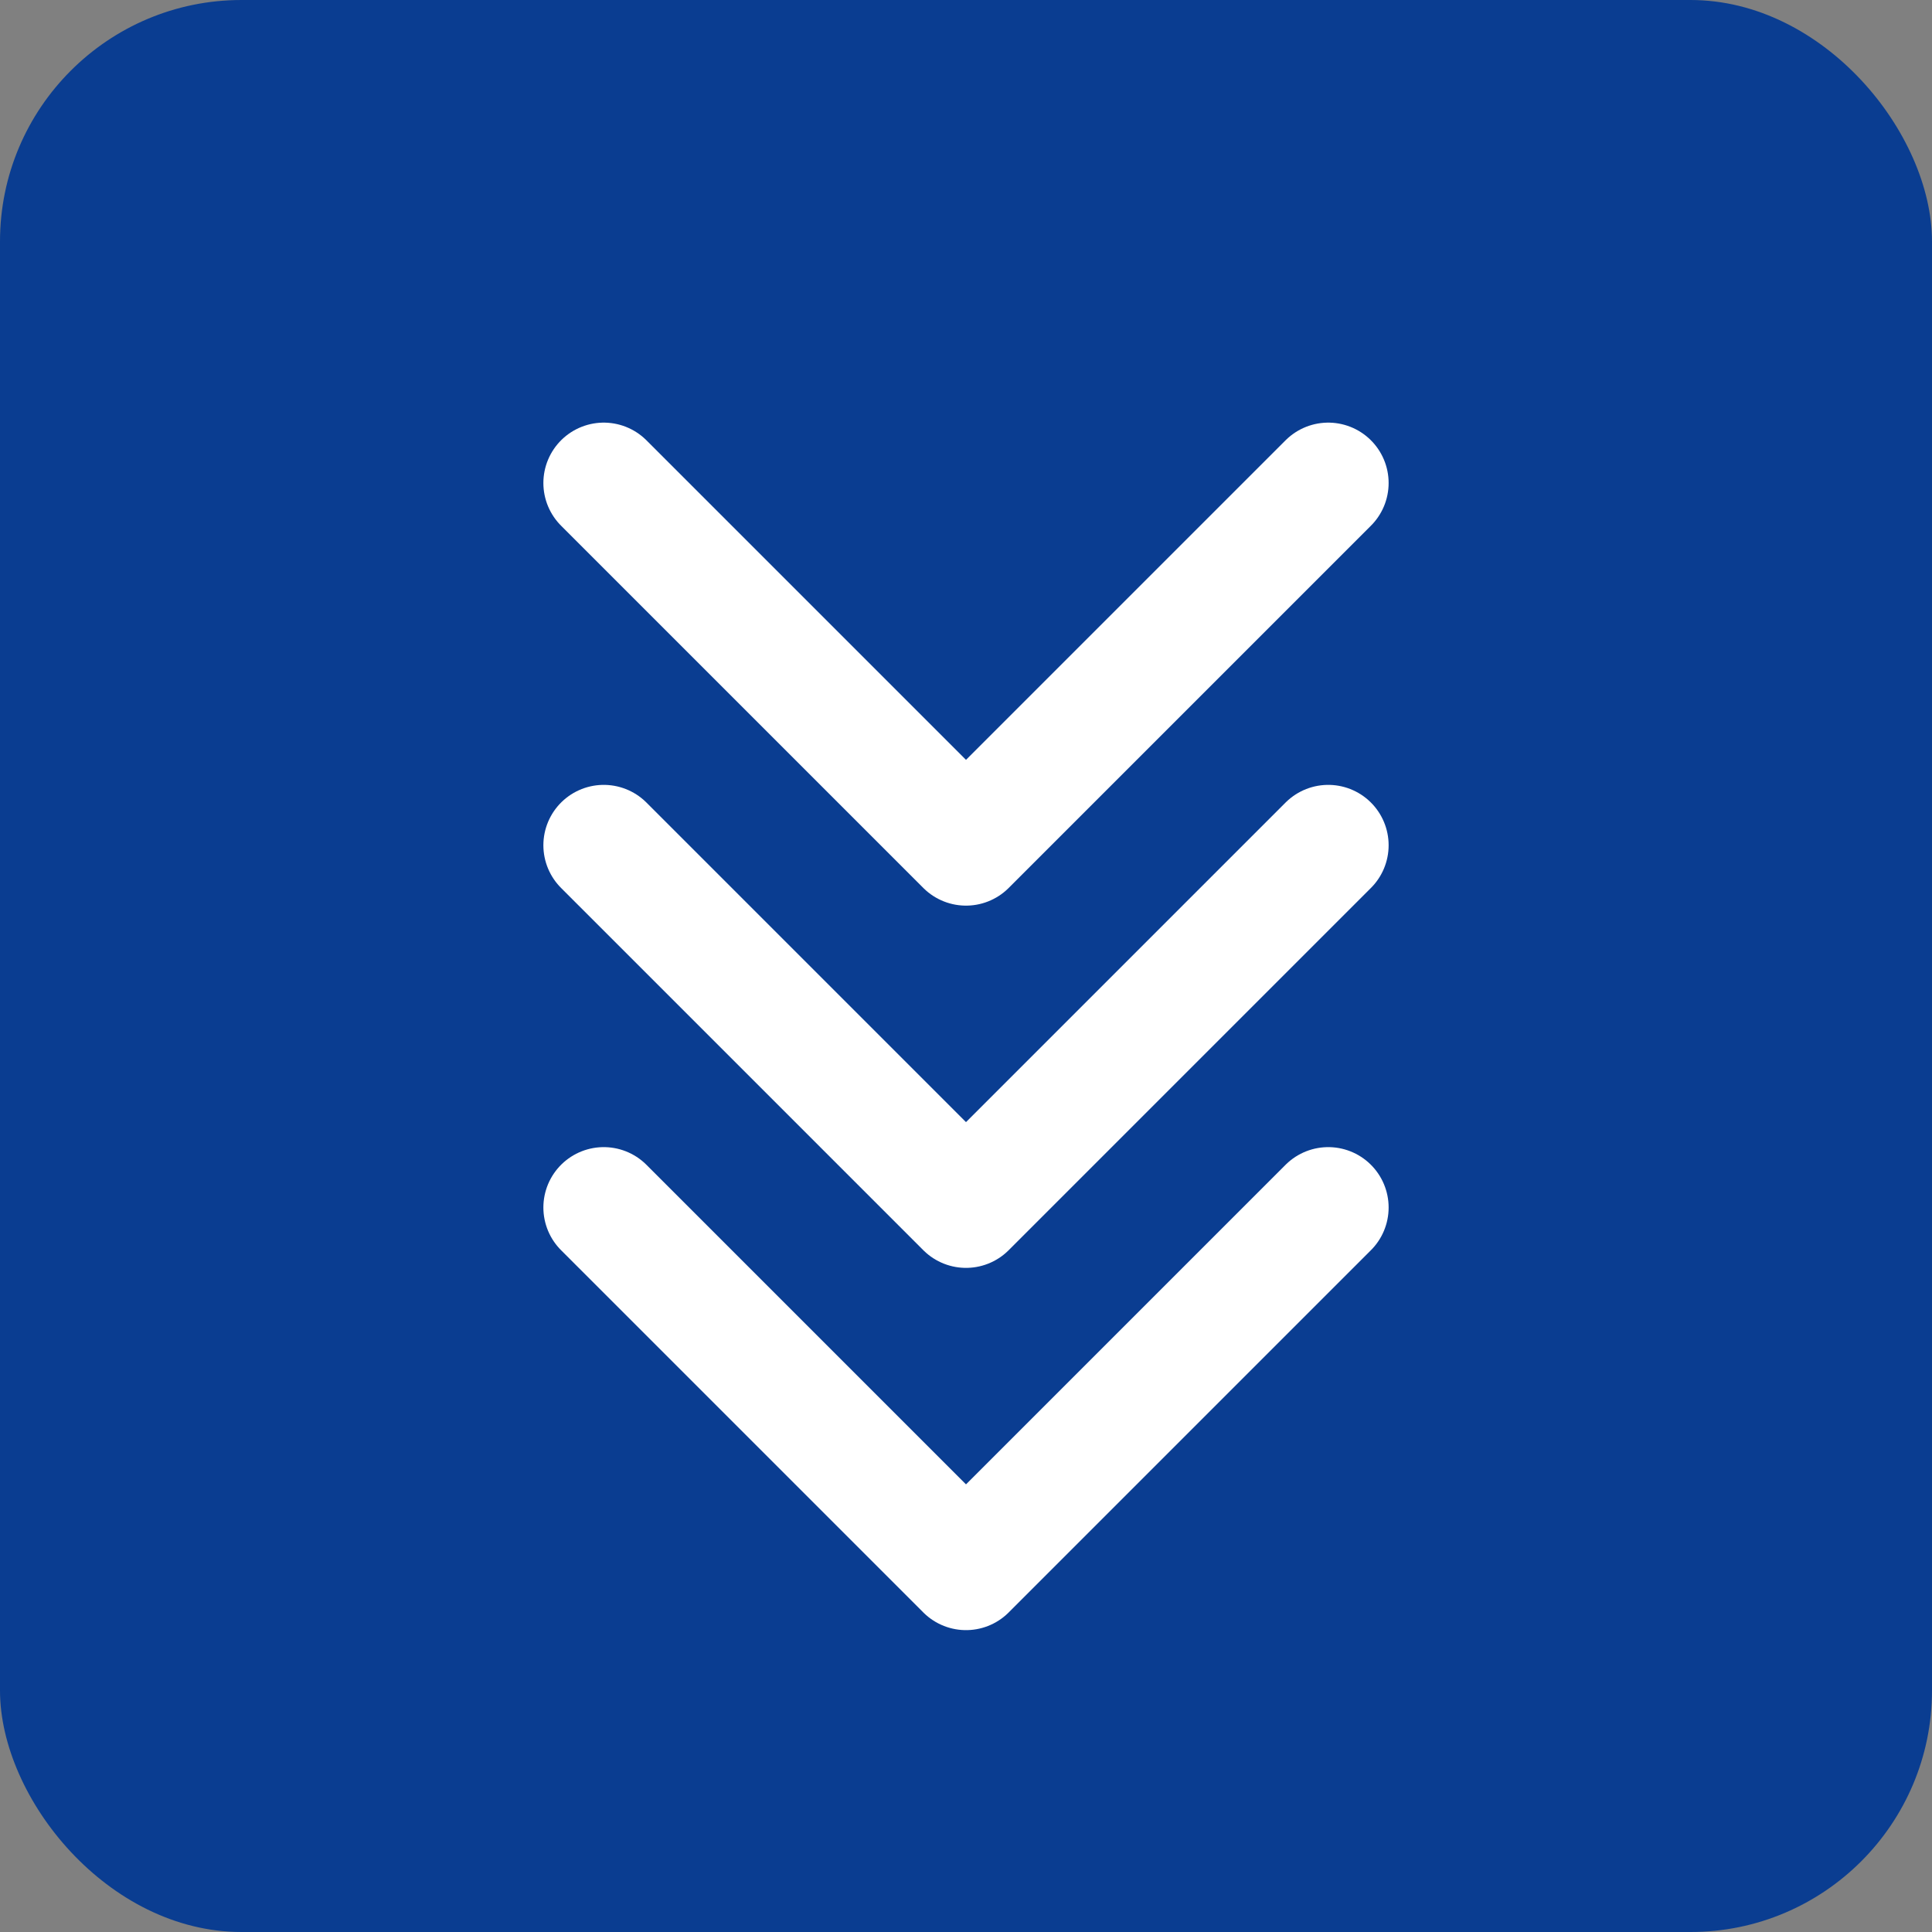 <svg xmlns="http://www.w3.org/2000/svg" width="32" height="32" viewBox="0 0 32 32" fill="none">
  <rect x="0" y="0" width="32" height="32" fill="#808080" stroke="none"/>
  <rect width="32" height="32" rx="4" fill="#0A3D91"/>
  <path d="M10 8L16 14L22 8M10 14L16 20L22 14M10 20L16 26L22 20" stroke="white" stroke-width="2" stroke-linecap="round" stroke-linejoin="round"/>
</svg> 